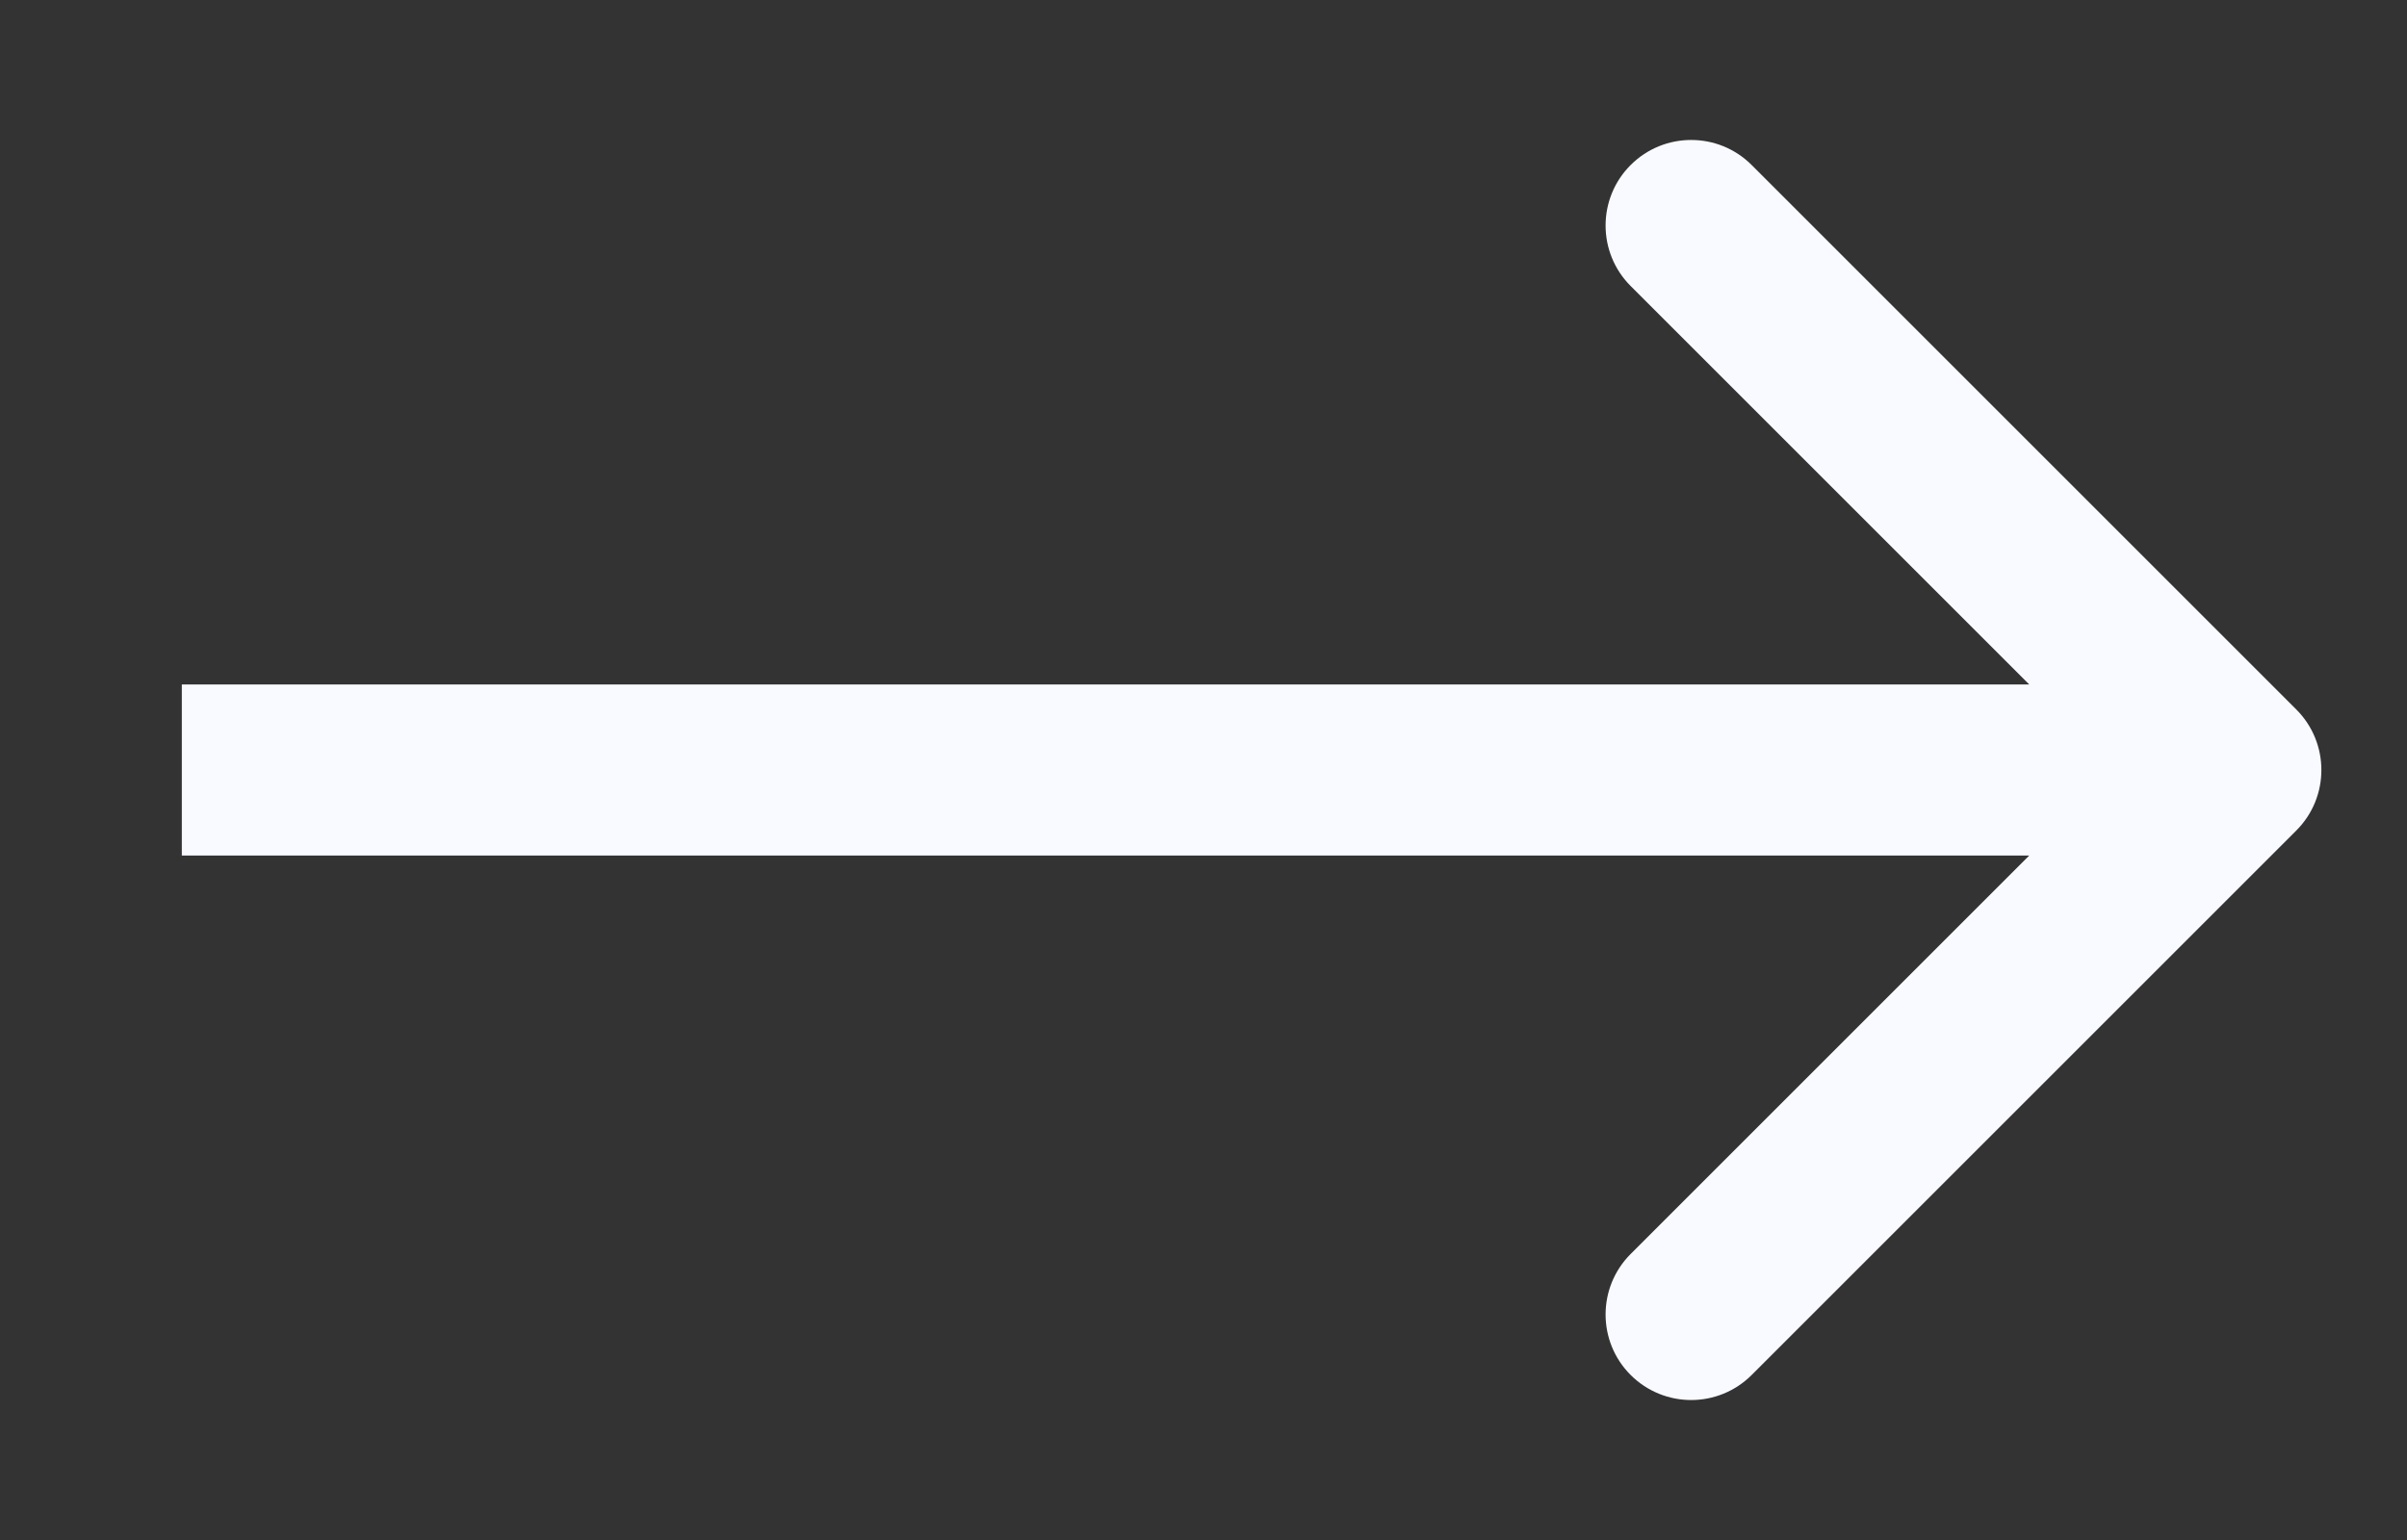 <?xml version="1.0" encoding="UTF-8"?> <svg xmlns="http://www.w3.org/2000/svg" width="50" height="32" viewBox="0 0 50 32" fill="none"><rect x="0" y="0" width="50" height="32" fill="#333333" stroke="none"/><path d="M47.701 17.257C48.395 16.563 48.395 15.437 47.701 14.743L36.387 3.429C35.693 2.735 34.568 2.735 33.873 3.429C33.179 4.123 33.179 5.249 33.873 5.943L43.93 16L33.873 26.057C33.179 26.751 33.179 27.877 33.873 28.571C34.568 29.265 35.693 29.265 36.387 28.571L47.701 17.257ZM3.777 17.778L46.444 17.778V14.222L3.777 14.222V17.778Z" fill="#F9FAFF"></path></svg> 